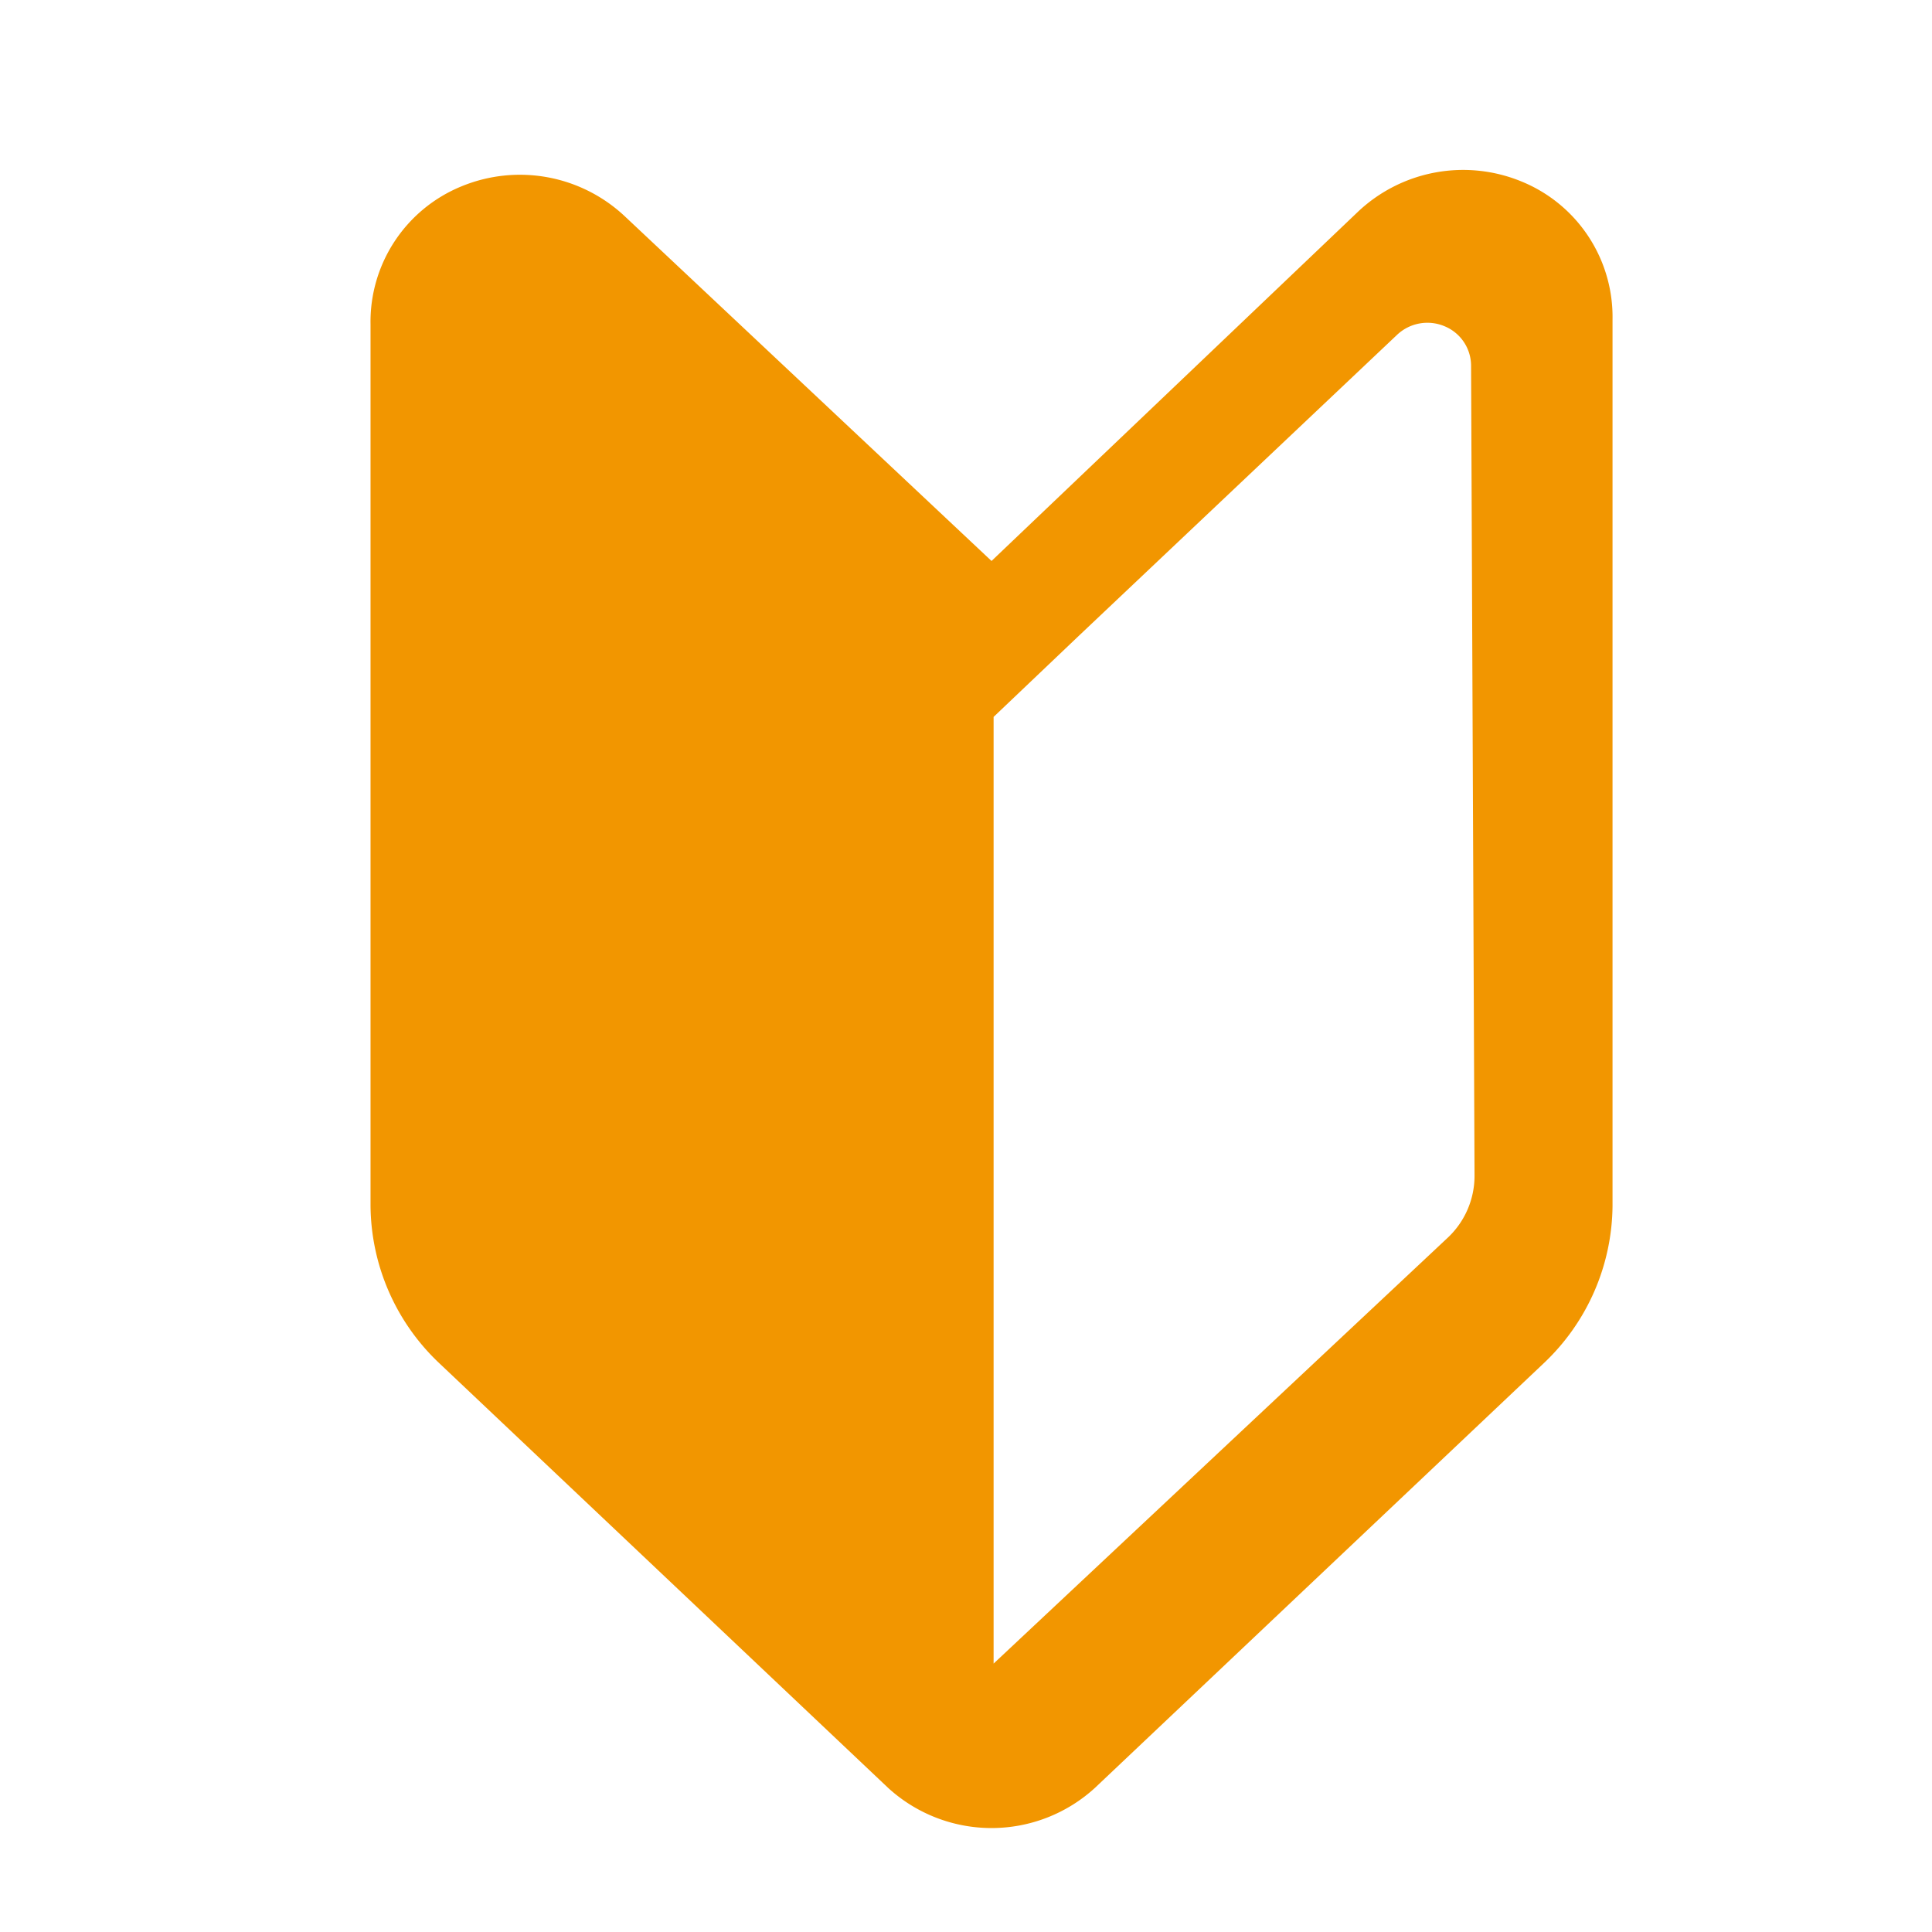 <svg xmlns="http://www.w3.org/2000/svg" viewBox="0 0 28 28"><defs><style>.cls-1{fill:none;}.cls-2{fill:#f29600;}</style></defs><g id="レイヤー_2" data-name="レイヤー 2"><g id="レイヤー_1-2" data-name="レイヤー 1"><rect class="cls-1" width="28" height="28"/><path class="cls-2" d="M14.37,8.13l-5.32-5a2.22,2.22,0,0,0-2.36-.43,2.12,2.12,0,0,0-1.32,2V17.47a3.17,3.17,0,0,0,1,2.29l6.5,6.15a2.22,2.22,0,0,0,3,0l6.5-6.15a3.17,3.17,0,0,0,1-2.29V4.63a2.12,2.12,0,0,0-1.32-2,2.22,2.22,0,0,0-2.36.43Zm7,8.91a1.23,1.23,0,0,1-.38.89L14.4,24.11V10.39l1.24-1.18,4.61-4.36a.64.64,0,0,1,.69-.12.62.62,0,0,1,.38.57Z"/></g></g></svg>